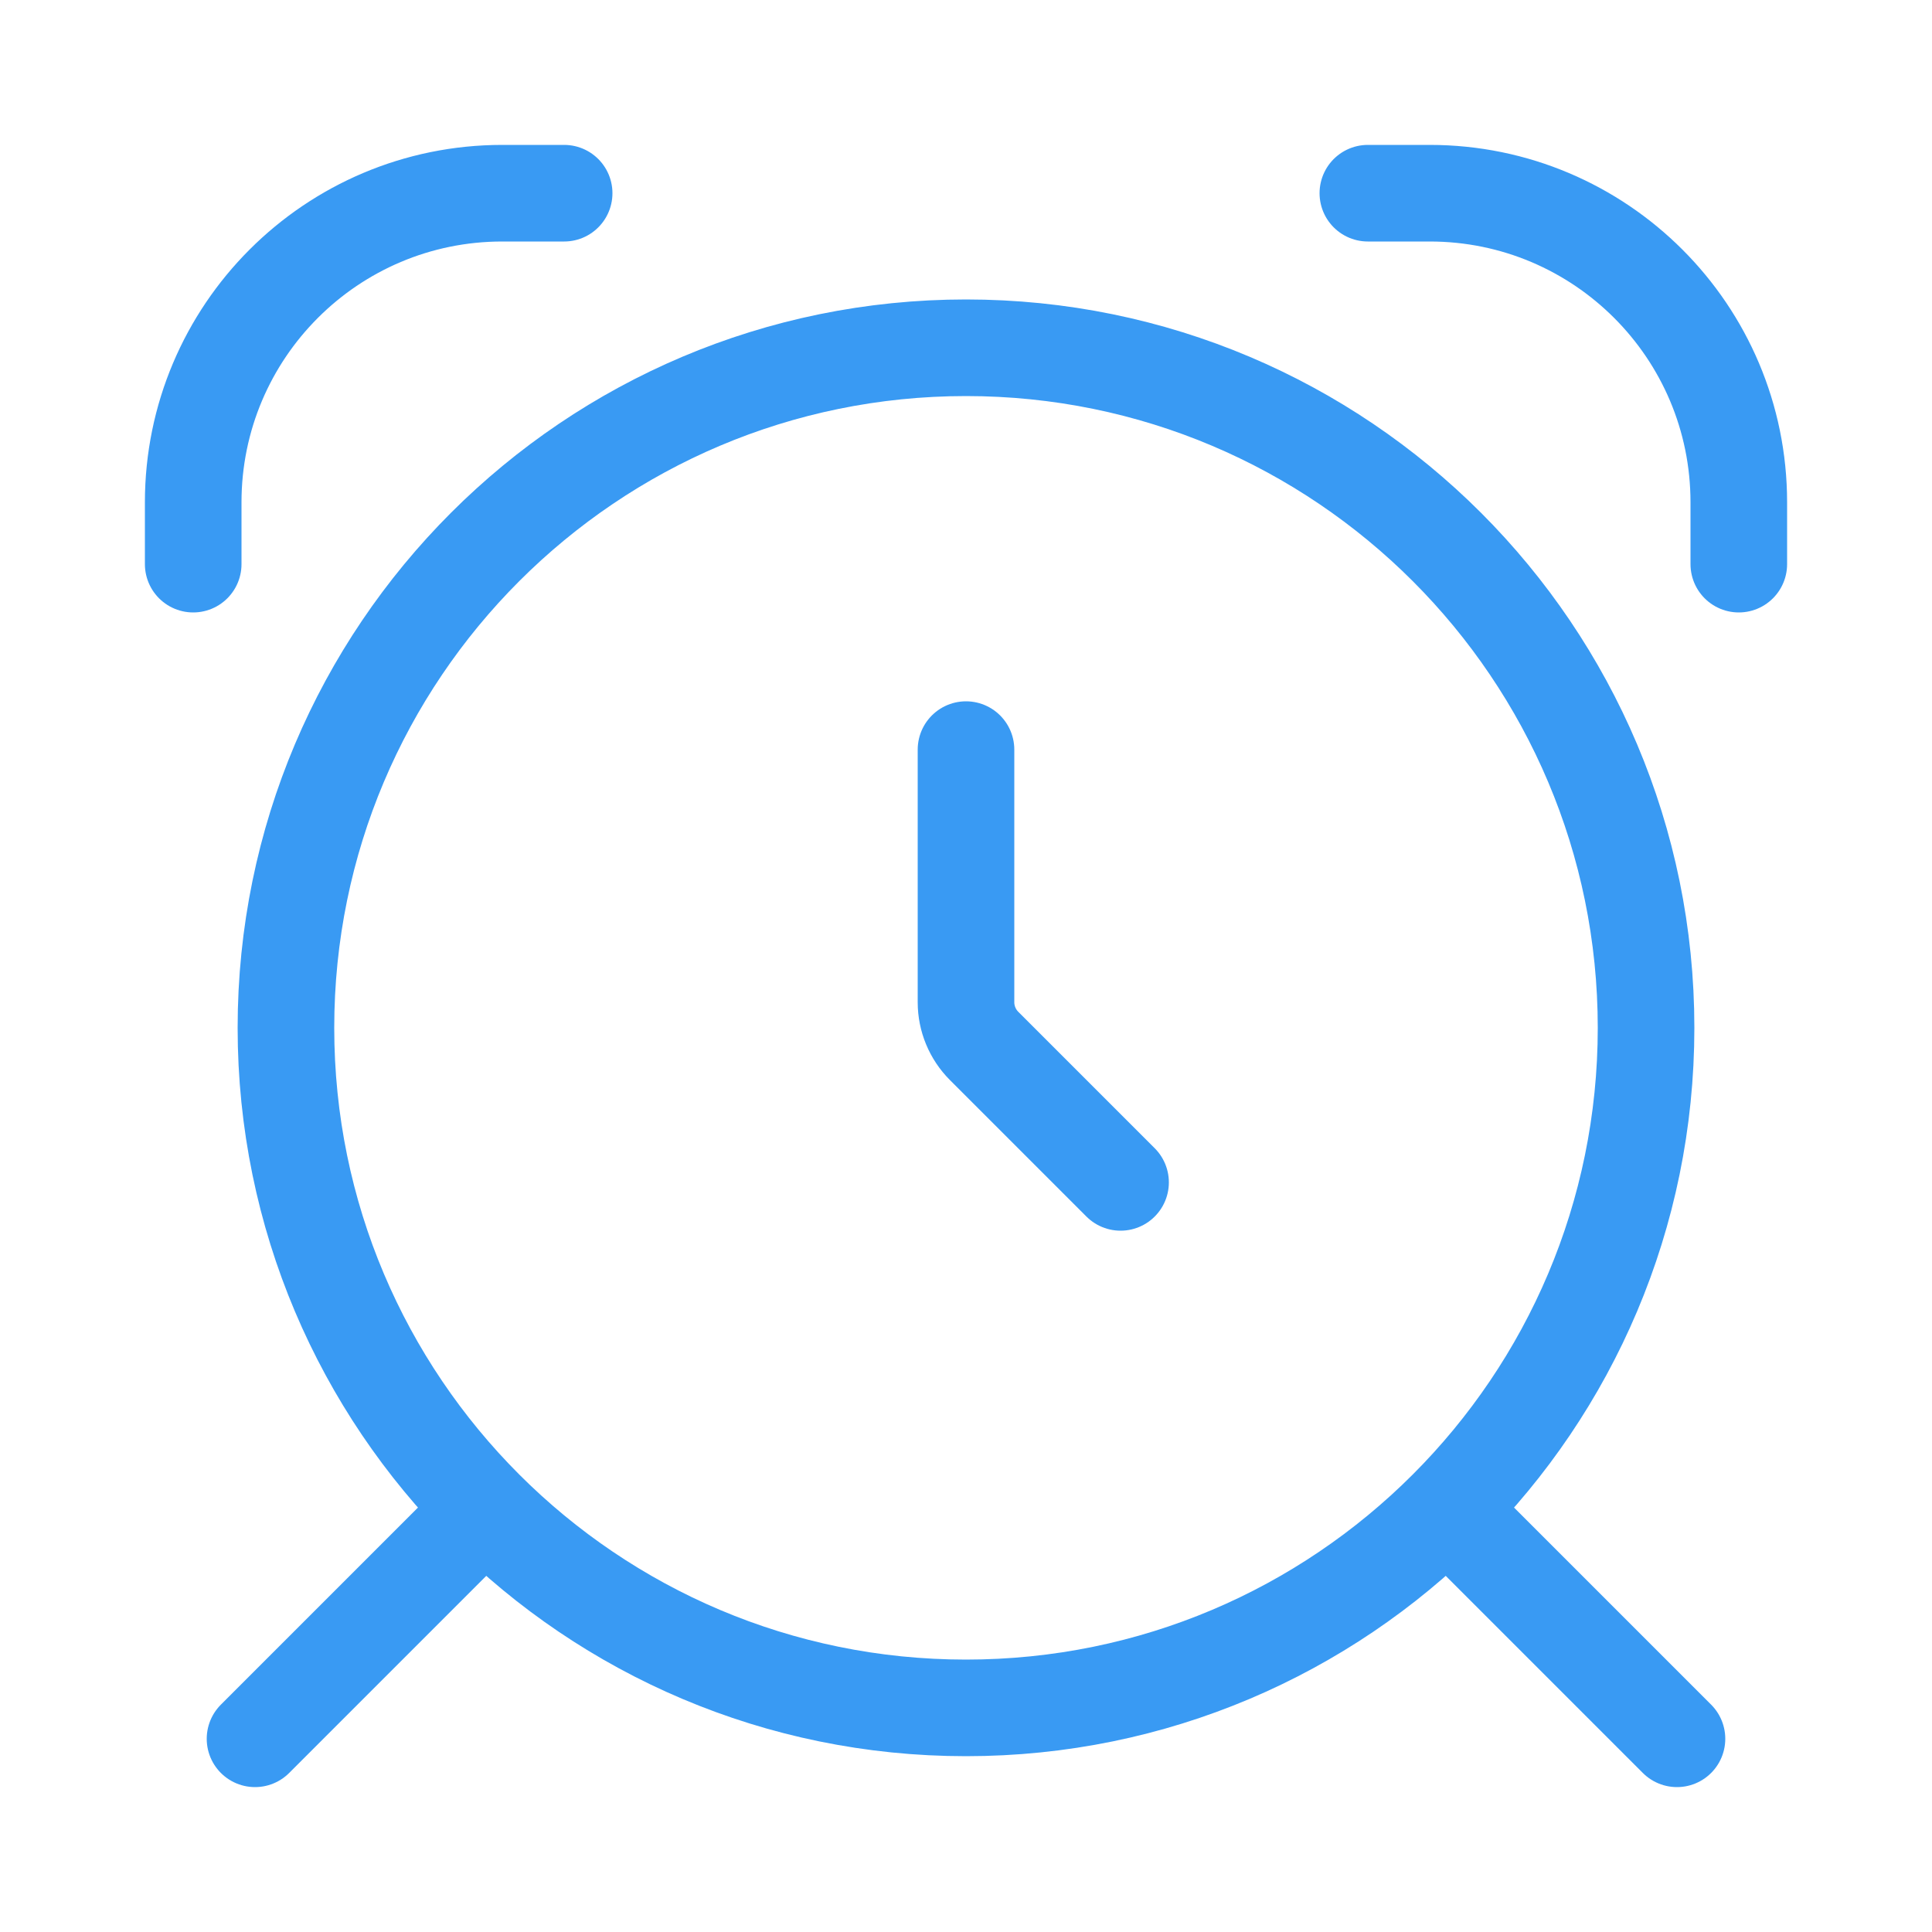 <svg width="40" height="40" viewBox="0 0 40 40" fill="none" xmlns="http://www.w3.org/2000/svg">
<g id="alarm-01">
<path id="Icon" d="M20 15.52V20.75C20 21.089 20.135 21.415 20.375 21.655L23.2 24.48M4 11.68V10.4C4 6.865 6.865 4 10.4 4H11.68M28.32 4L29.6 4C33.135 4 36 6.865 36 10.4V11.68M9.76 31.52L5.28 36M34.72 36L30.24 31.52M34.08 21.28C34.08 29.056 27.776 35.36 20 35.36C12.224 35.36 5.92 29.056 5.92 21.28C5.92 13.504 12.224 7.2 20 7.2C27.776 7.2 34.08 13.504 34.08 21.28Z" stroke="#399AF3" stroke-width="2" stroke-linecap="round"/>
</g>
</svg>
